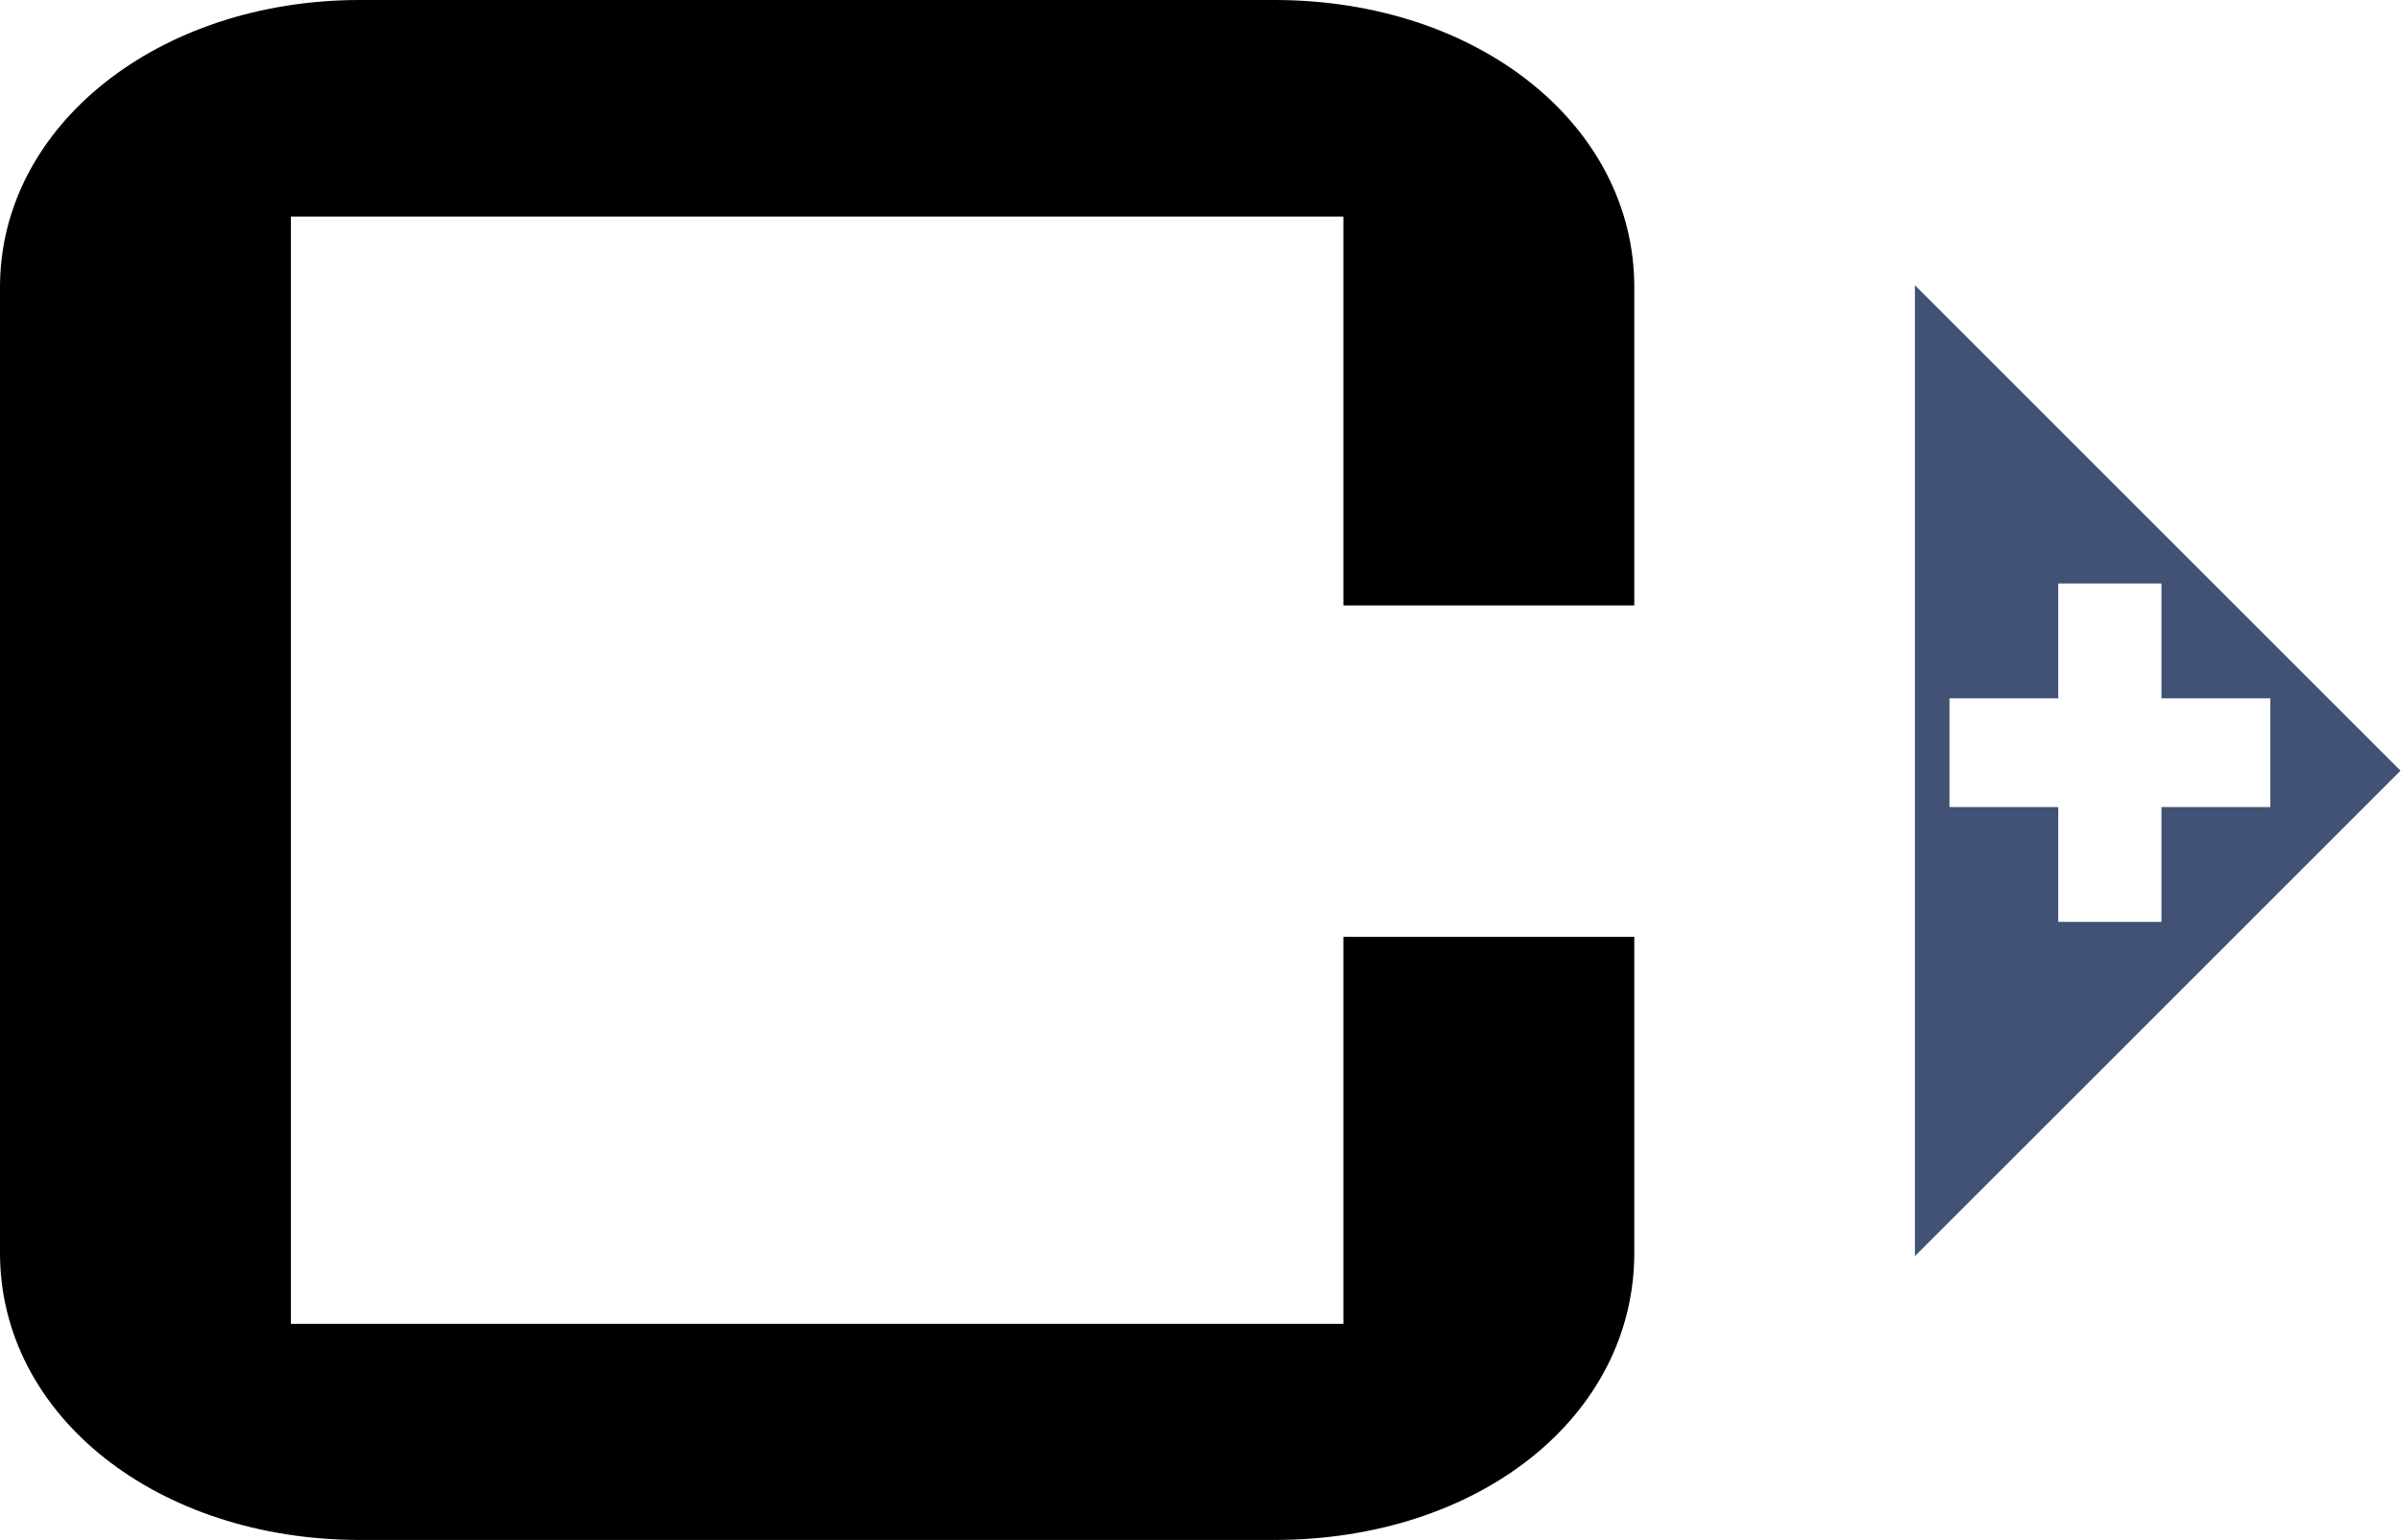 <?xml version="1.0" encoding="UTF-8"?>
<svg id="Layer_2" data-name="Layer 2" xmlns="http://www.w3.org/2000/svg" viewBox="0 0 51.42 33">
  <defs>
    <style>
      .cls-1 {
        fill: #415276;
      }
    </style>
  </defs>
  <g id="Layer_1-2" data-name="Layer 1">
    <g>
      <path class="cls-1" d="m41.01,6.1v20.81l10.4-10.4-10.4-10.4Zm5.28,11.19v2.46h-2.21v-2.46h-2.33v-2.33h2.33v-2.46h2.21v2.46h2.33v2.33h-2.33Z"/>
      <path d="m0,26.85V6.15C0,2.7,3.38,0,7.71,0h19.58c4.39,0,7.71,2.7,7.71,6.15v6.82h-6.23V4.64H6.23v23.72h22.54v-8.29h6.23v6.77c0,3.5-3.32,6.15-7.71,6.15H7.71c-4.33,0-7.71-2.65-7.71-6.15Z"/>
    </g>
  </g>
</svg>